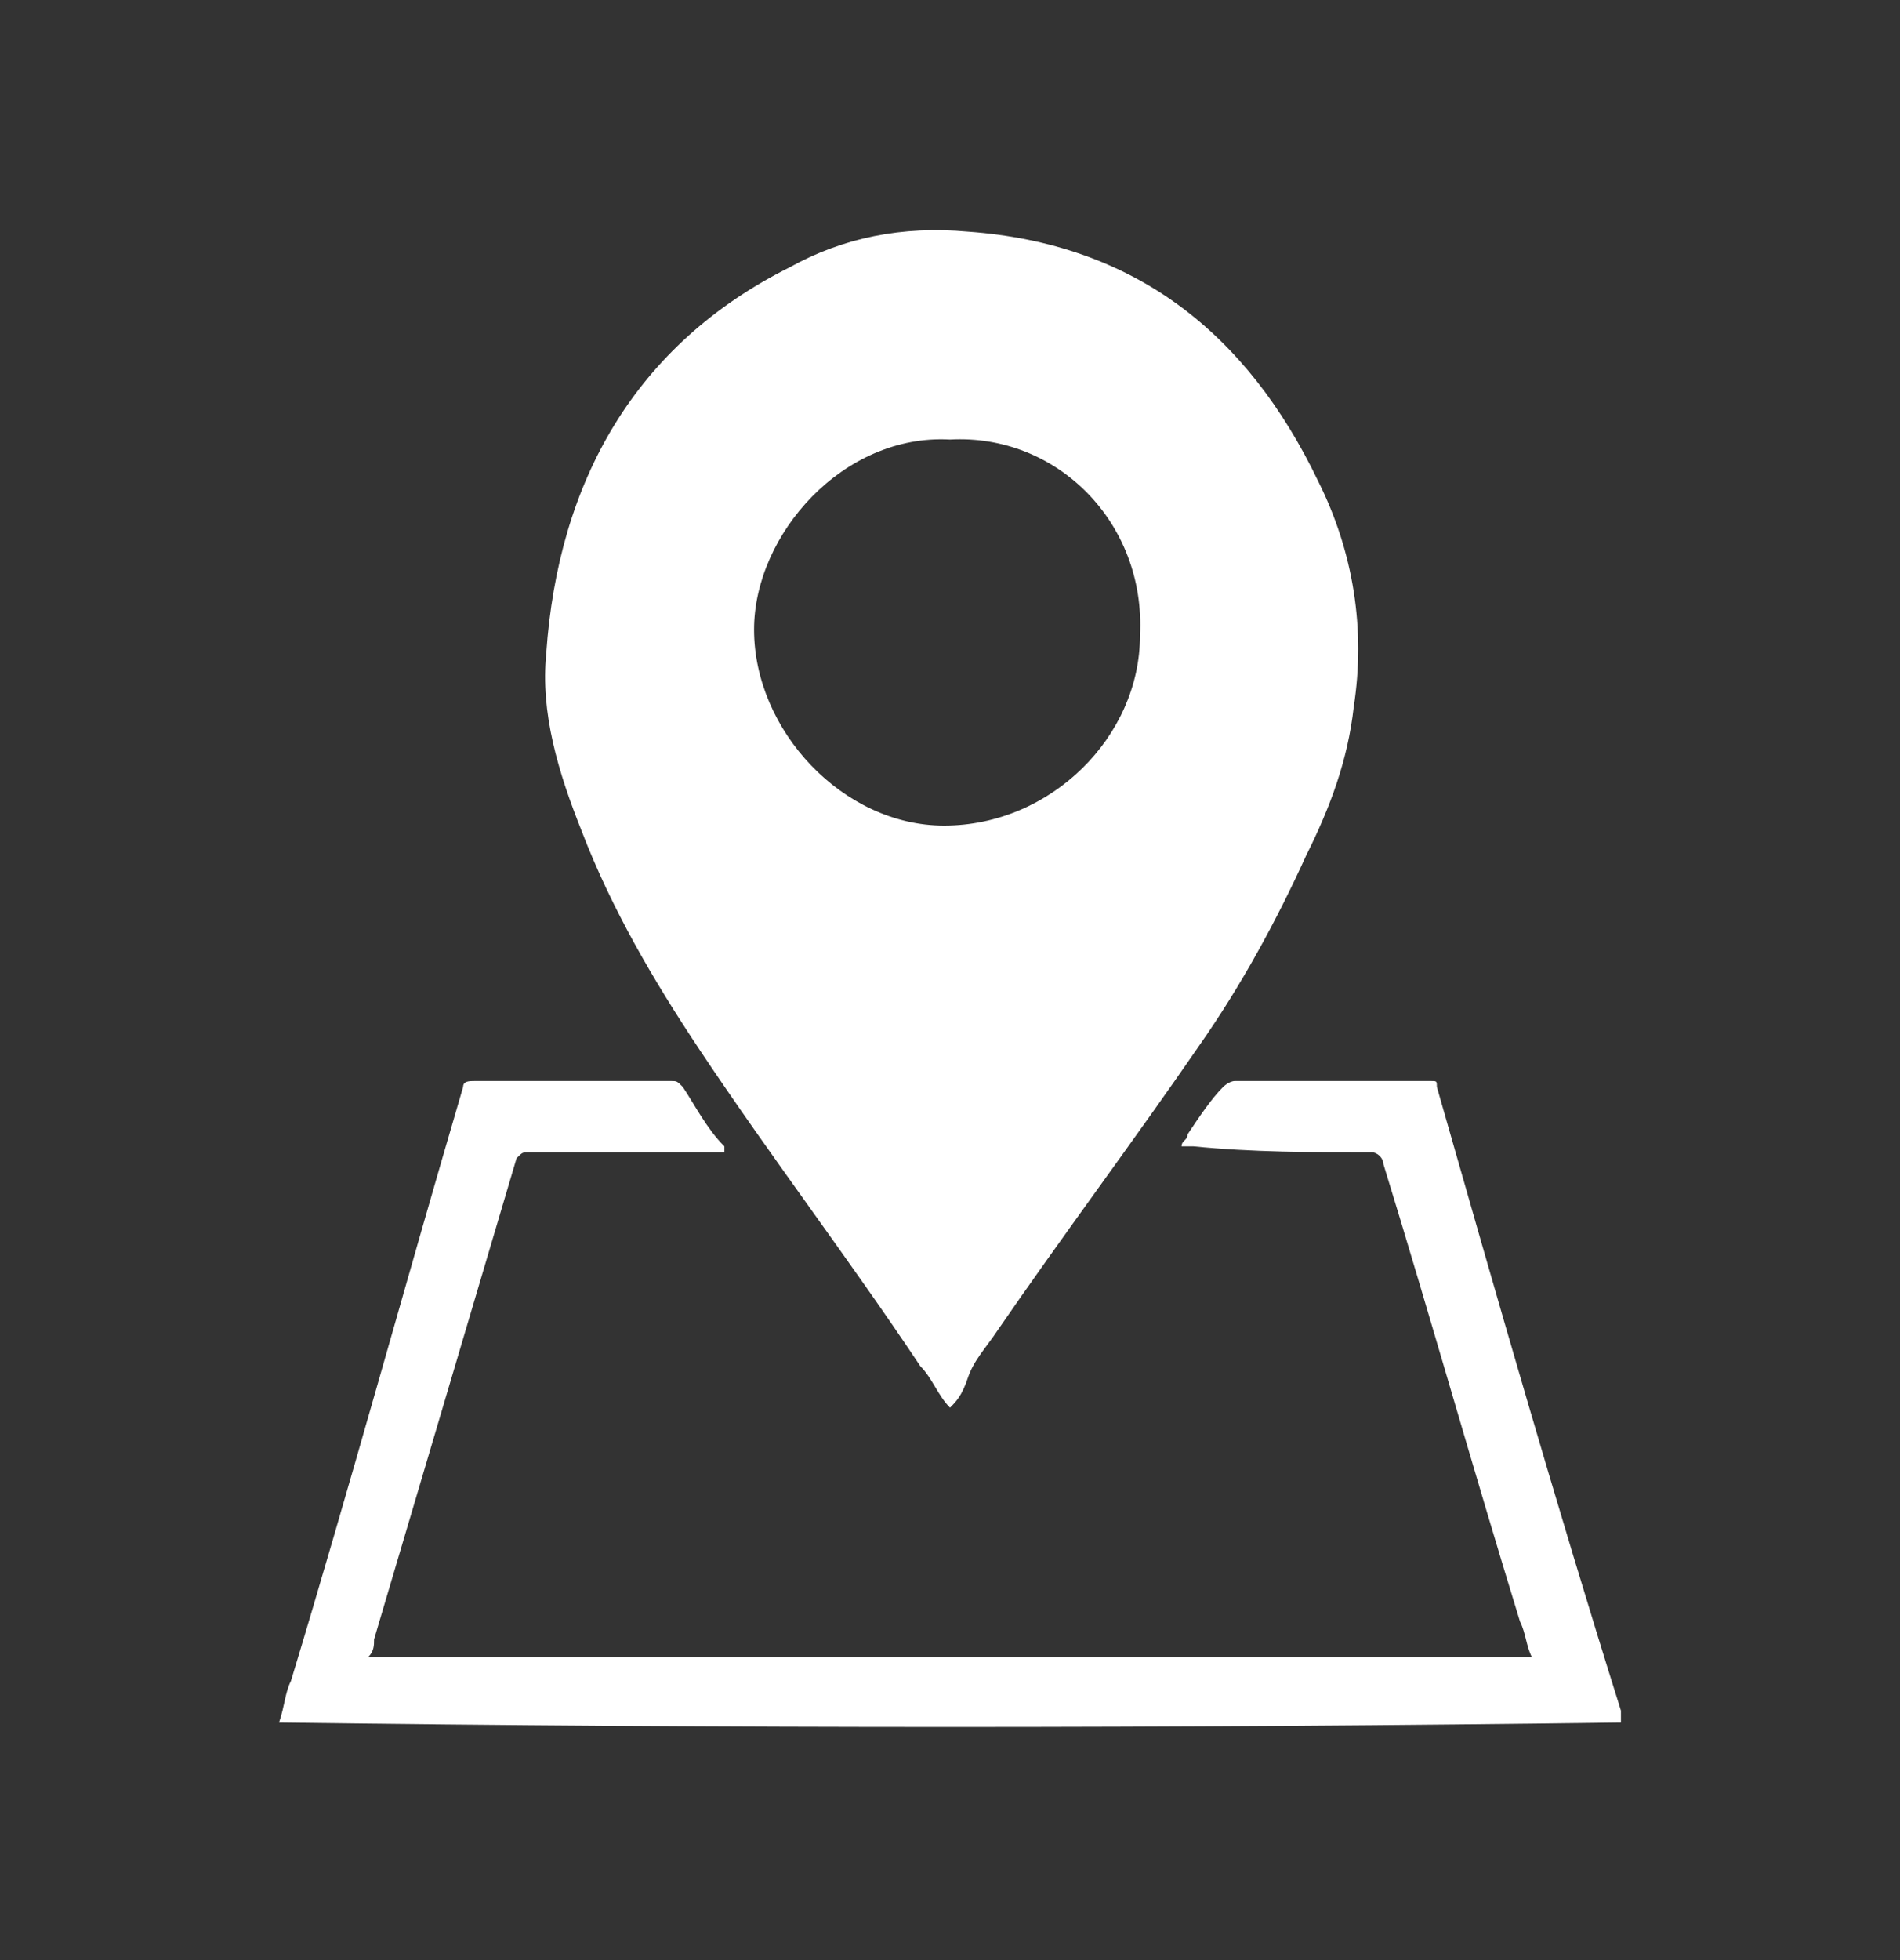 <svg xmlns="http://www.w3.org/2000/svg" xmlns:xlink="http://www.w3.org/1999/xlink" id="Layer_1" x="0px" y="0px" viewBox="0 0 32 33" style="enable-background:new 0 0 32 33;" xml:space="preserve"><rect x="0" y="0" width="32" height="33" fill="#333333" stroke="none"/><style type="text/css">	.st0{fill:#FFFFFF;}</style><g>	<path class="st0" d="M16,23.7c-0.2-0.2-0.3-0.5-0.5-0.7c-1.2-1.8-2.5-3.5-3.7-5.3c-0.8-1.2-1.5-2.4-2-3.7c-0.4-1-0.7-2-0.6-3  c0.2-2.9,1.5-5.2,4.1-6.5c0.9-0.5,1.9-0.7,3-0.6c2.8,0.2,4.7,1.7,5.9,4.2c0.6,1.2,0.8,2.5,0.6,3.8c-0.1,0.9-0.4,1.7-0.8,2.5  c-0.5,1.1-1.1,2.2-1.8,3.2c-1.1,1.6-2.3,3.2-3.4,4.8c-0.2,0.3-0.4,0.5-0.5,0.8C16.2,23.5,16.1,23.6,16,23.7z M16,7.4  c-1.8-0.1-3.3,1.6-3.3,3.2c0,1.7,1.5,3.3,3.2,3.3c1.8,0,3.3-1.5,3.3-3.2C19.3,8.8,17.8,7.3,16,7.4z"></path>	<path class="st0" d="M4.7,29c0.1-0.3,0.1-0.5,0.2-0.7c1-3.3,1.9-6.6,2.9-10c0-0.1,0.1-0.1,0.2-0.1c1.1,0,2.2,0,3.3,0  c0.1,0,0.1,0,0.2,0.1c0.2,0.3,0.4,0.7,0.7,1c0,0,0,0,0,0.1c-0.1,0-0.2,0-0.2,0c-1,0-2.1,0-3.1,0c-0.1,0-0.1,0-0.2,0.1  c-0.8,2.7-1.6,5.4-2.4,8.1c0,0.1,0,0.2-0.1,0.3c6.5,0,13.1,0,19.6,0c-0.1-0.2-0.1-0.4-0.2-0.6c-0.8-2.6-1.5-5.1-2.3-7.7  c0-0.1-0.1-0.2-0.2-0.2c-1,0-2,0-3-0.1c-0.1,0-0.1,0-0.2,0c0-0.1,0.1-0.1,0.1-0.2c0.2-0.3,0.4-0.6,0.6-0.8c0,0,0.1-0.1,0.2-0.1  c1.1,0,2.2,0,3.3,0c0.1,0,0.1,0,0.1,0.1c1,3.5,2,7,3.1,10.5c0,0.1,0,0.1,0,0.2C19.8,29.1,12.2,29.1,4.7,29z"></path></g></svg>